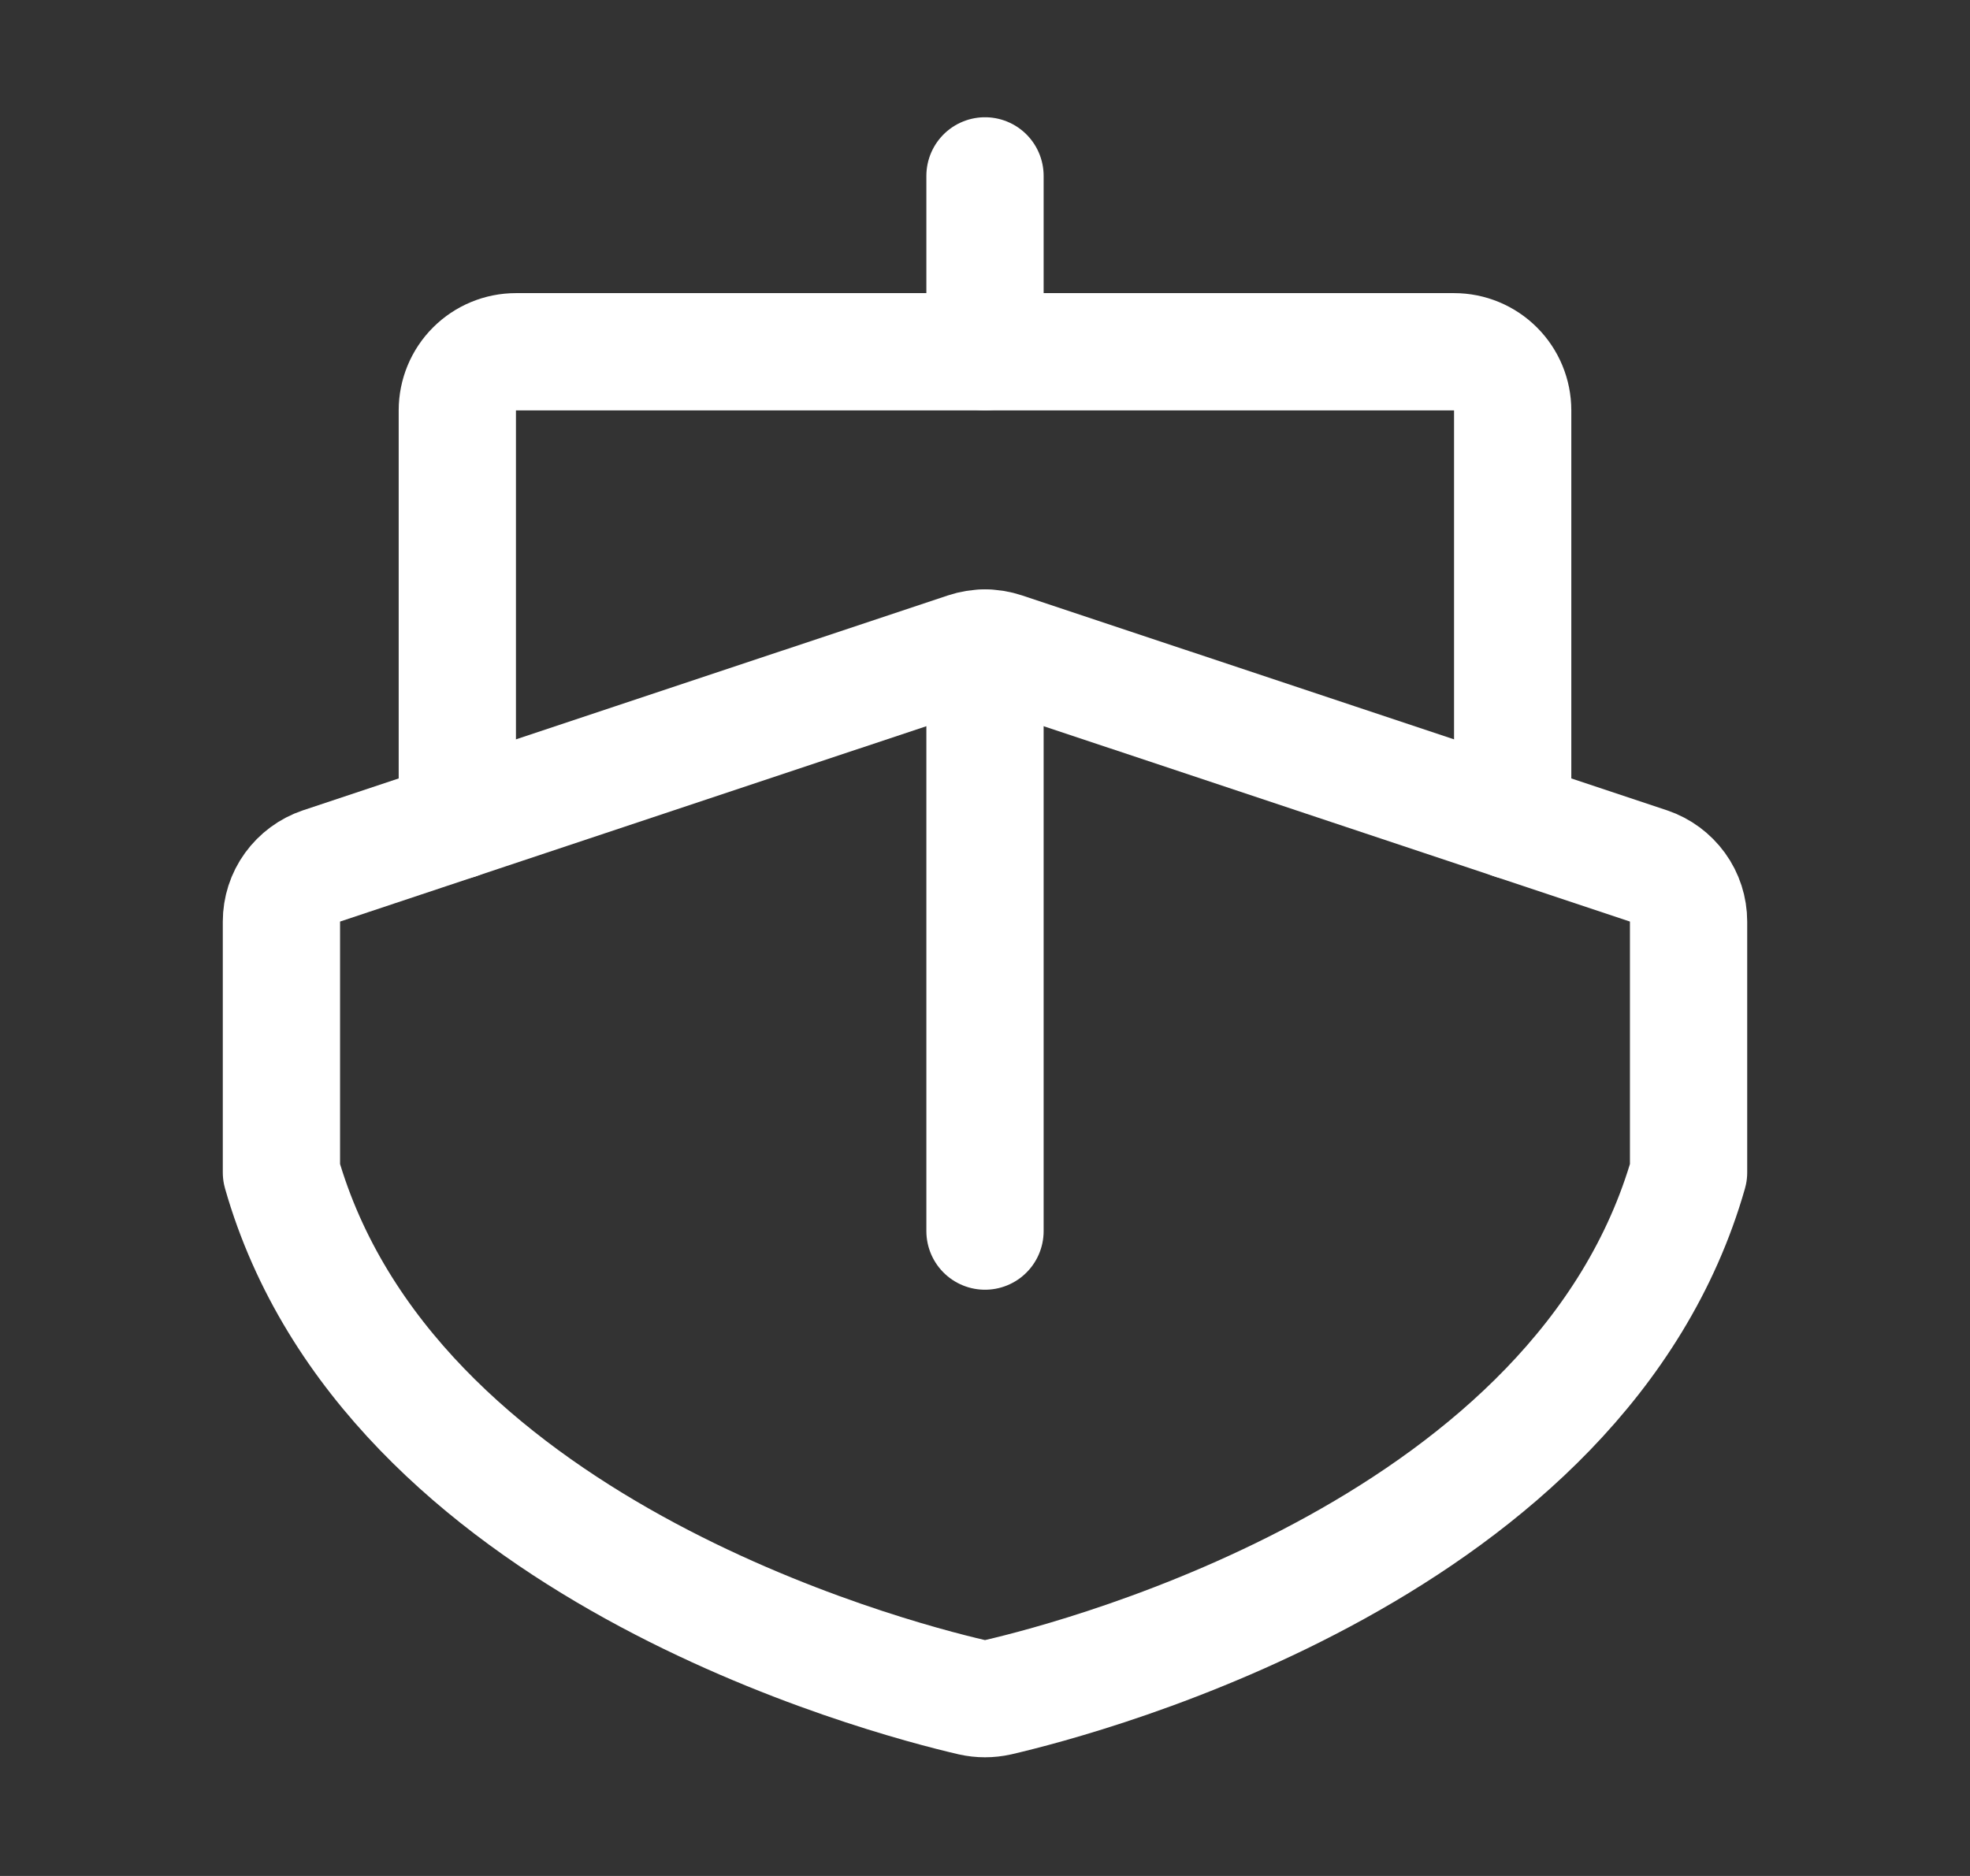 <svg width="21" height="20" viewBox="0 0 21 20" fill="none" xmlns="http://www.w3.org/2000/svg">
<rect x="0" y="0" width="21" height="20" fill="#333333" stroke="none"/>
<path d="M10.5 3.75V1.875" stroke="white" stroke-width="1.25" stroke-linecap="round" stroke-linejoin="round"/>
<path d="M18 12.5C16.862 16.484 11.577 17.877 10.642 18.094C10.549 18.115 10.451 18.115 10.358 18.094C9.423 17.877 4.138 16.484 3 12.5V9.825C3 9.694 3.041 9.566 3.118 9.46C3.195 9.354 3.303 9.274 3.427 9.232L10.302 6.941C10.431 6.898 10.569 6.898 10.698 6.941L17.573 9.232C17.697 9.274 17.805 9.354 17.882 9.46C17.959 9.566 18 9.694 18 9.825V12.5Z" stroke="white" stroke-width="1.25" stroke-linecap="round" stroke-linejoin="round"/>
<path d="M10.5 13.125V6.909" stroke="white" stroke-width="1.25" stroke-linecap="round" stroke-linejoin="round"/>
<path d="M4.875 8.75V4.375C4.875 4.209 4.941 4.05 5.058 3.933C5.175 3.816 5.334 3.75 5.5 3.75H15.5C15.666 3.75 15.825 3.816 15.942 3.933C16.059 4.05 16.125 4.209 16.125 4.375V8.75" stroke="white" stroke-width="1.25" stroke-linecap="round" stroke-linejoin="round"/>
</svg>
